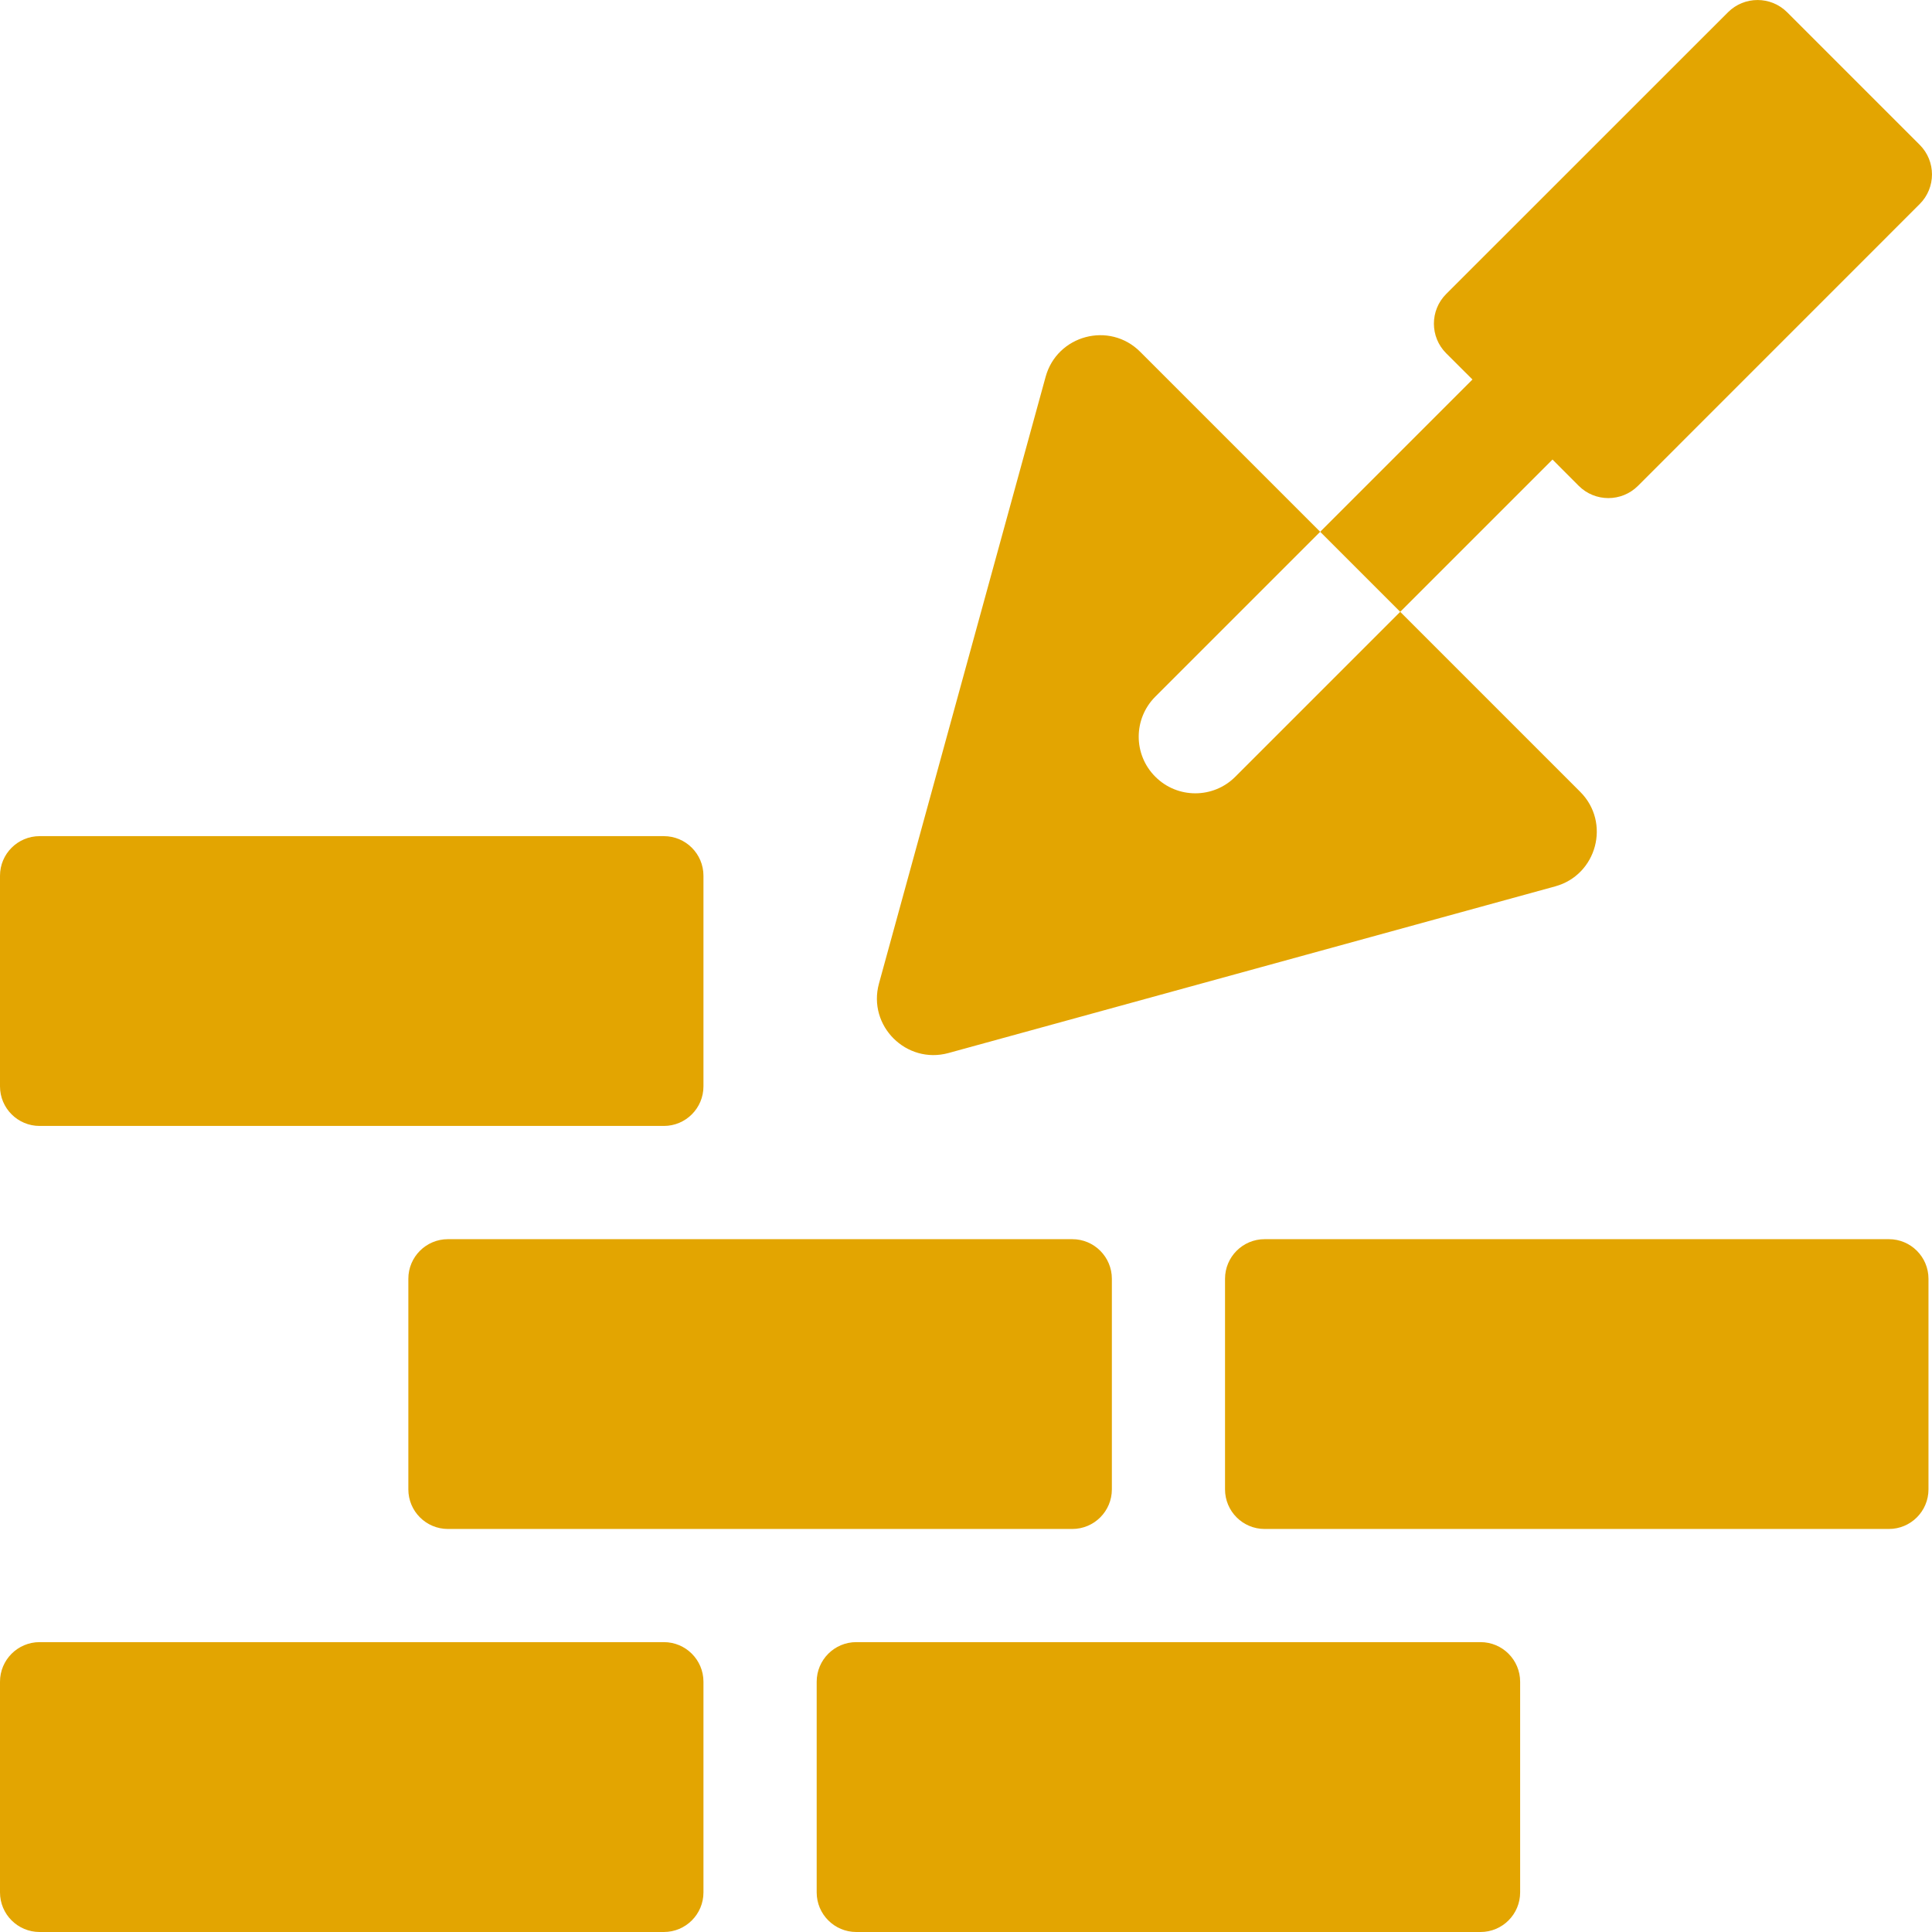 <svg width="28" height="28" viewBox="0 0 28 28" fill="none" xmlns="http://www.w3.org/2000/svg">
<g clip-path="url(#clip0_2001_257)">
<path d="M13.747 15.261L22.539 12.846C23.144 12.68 23.347 11.92 22.901 11.475L20.293 8.867L17.903 11.257C17.584 11.577 17.063 11.578 16.743 11.256C16.423 10.936 16.423 10.417 16.744 10.096L19.133 7.707L16.525 5.099C16.08 4.653 15.32 4.856 15.154 5.461L12.739 14.253C12.57 14.868 13.137 15.429 13.747 15.261ZM22.5 6.66L22.88 7.041C23.117 7.278 23.502 7.278 23.739 7.041L27.822 2.957C28.059 2.72 28.059 2.336 27.822 2.099L25.901 0.178C25.664 -0.059 25.28 -0.059 25.043 0.178L20.959 4.261C20.722 4.498 20.722 4.883 20.959 5.12L21.34 5.5L19.133 7.707L20.293 8.867L22.5 6.66ZM0.574 16.318H9.621C9.938 16.318 10.195 16.061 10.195 15.744V12.692C10.195 12.375 9.938 12.118 9.621 12.118H0.574C0.257 12.118 0 12.375 0 12.692V15.744C0 16.061 0.257 16.318 0.574 16.318ZM9.621 23.799H0.574C0.257 23.799 0 24.056 0 24.373V27.426C0 27.743 0.257 28 0.574 28H9.621C9.938 28 10.195 27.743 10.195 27.426V24.373C10.195 24.056 9.938 23.799 9.621 23.799ZM6.492 17.959C6.175 17.959 5.918 18.216 5.918 18.533V21.585C5.918 21.902 6.175 22.159 6.492 22.159H15.54C15.857 22.159 16.114 21.902 16.114 21.585V18.533C16.114 18.216 15.857 17.959 15.54 17.959H6.492ZM21.457 23.799H12.41C12.093 23.799 11.836 24.056 11.836 24.373V27.426C11.836 27.743 12.093 28 12.41 28H21.457C21.774 28 22.031 27.743 22.031 27.426V24.373C22.031 24.056 21.774 23.799 21.457 23.799ZM27.375 17.959H18.328C18.011 17.959 17.754 18.216 17.754 18.533V21.585C17.754 21.902 18.011 22.159 18.328 22.159H27.375C27.692 22.159 27.949 21.902 27.949 21.585V18.533C27.949 18.216 27.692 17.959 27.375 17.959Z" fill="#E3A501"/>
</g>
<defs>
<clipPath id="clip0_2001_257">
<rect width="28" height="28" fill="white"/>
</clipPath>
</defs>
</svg>
